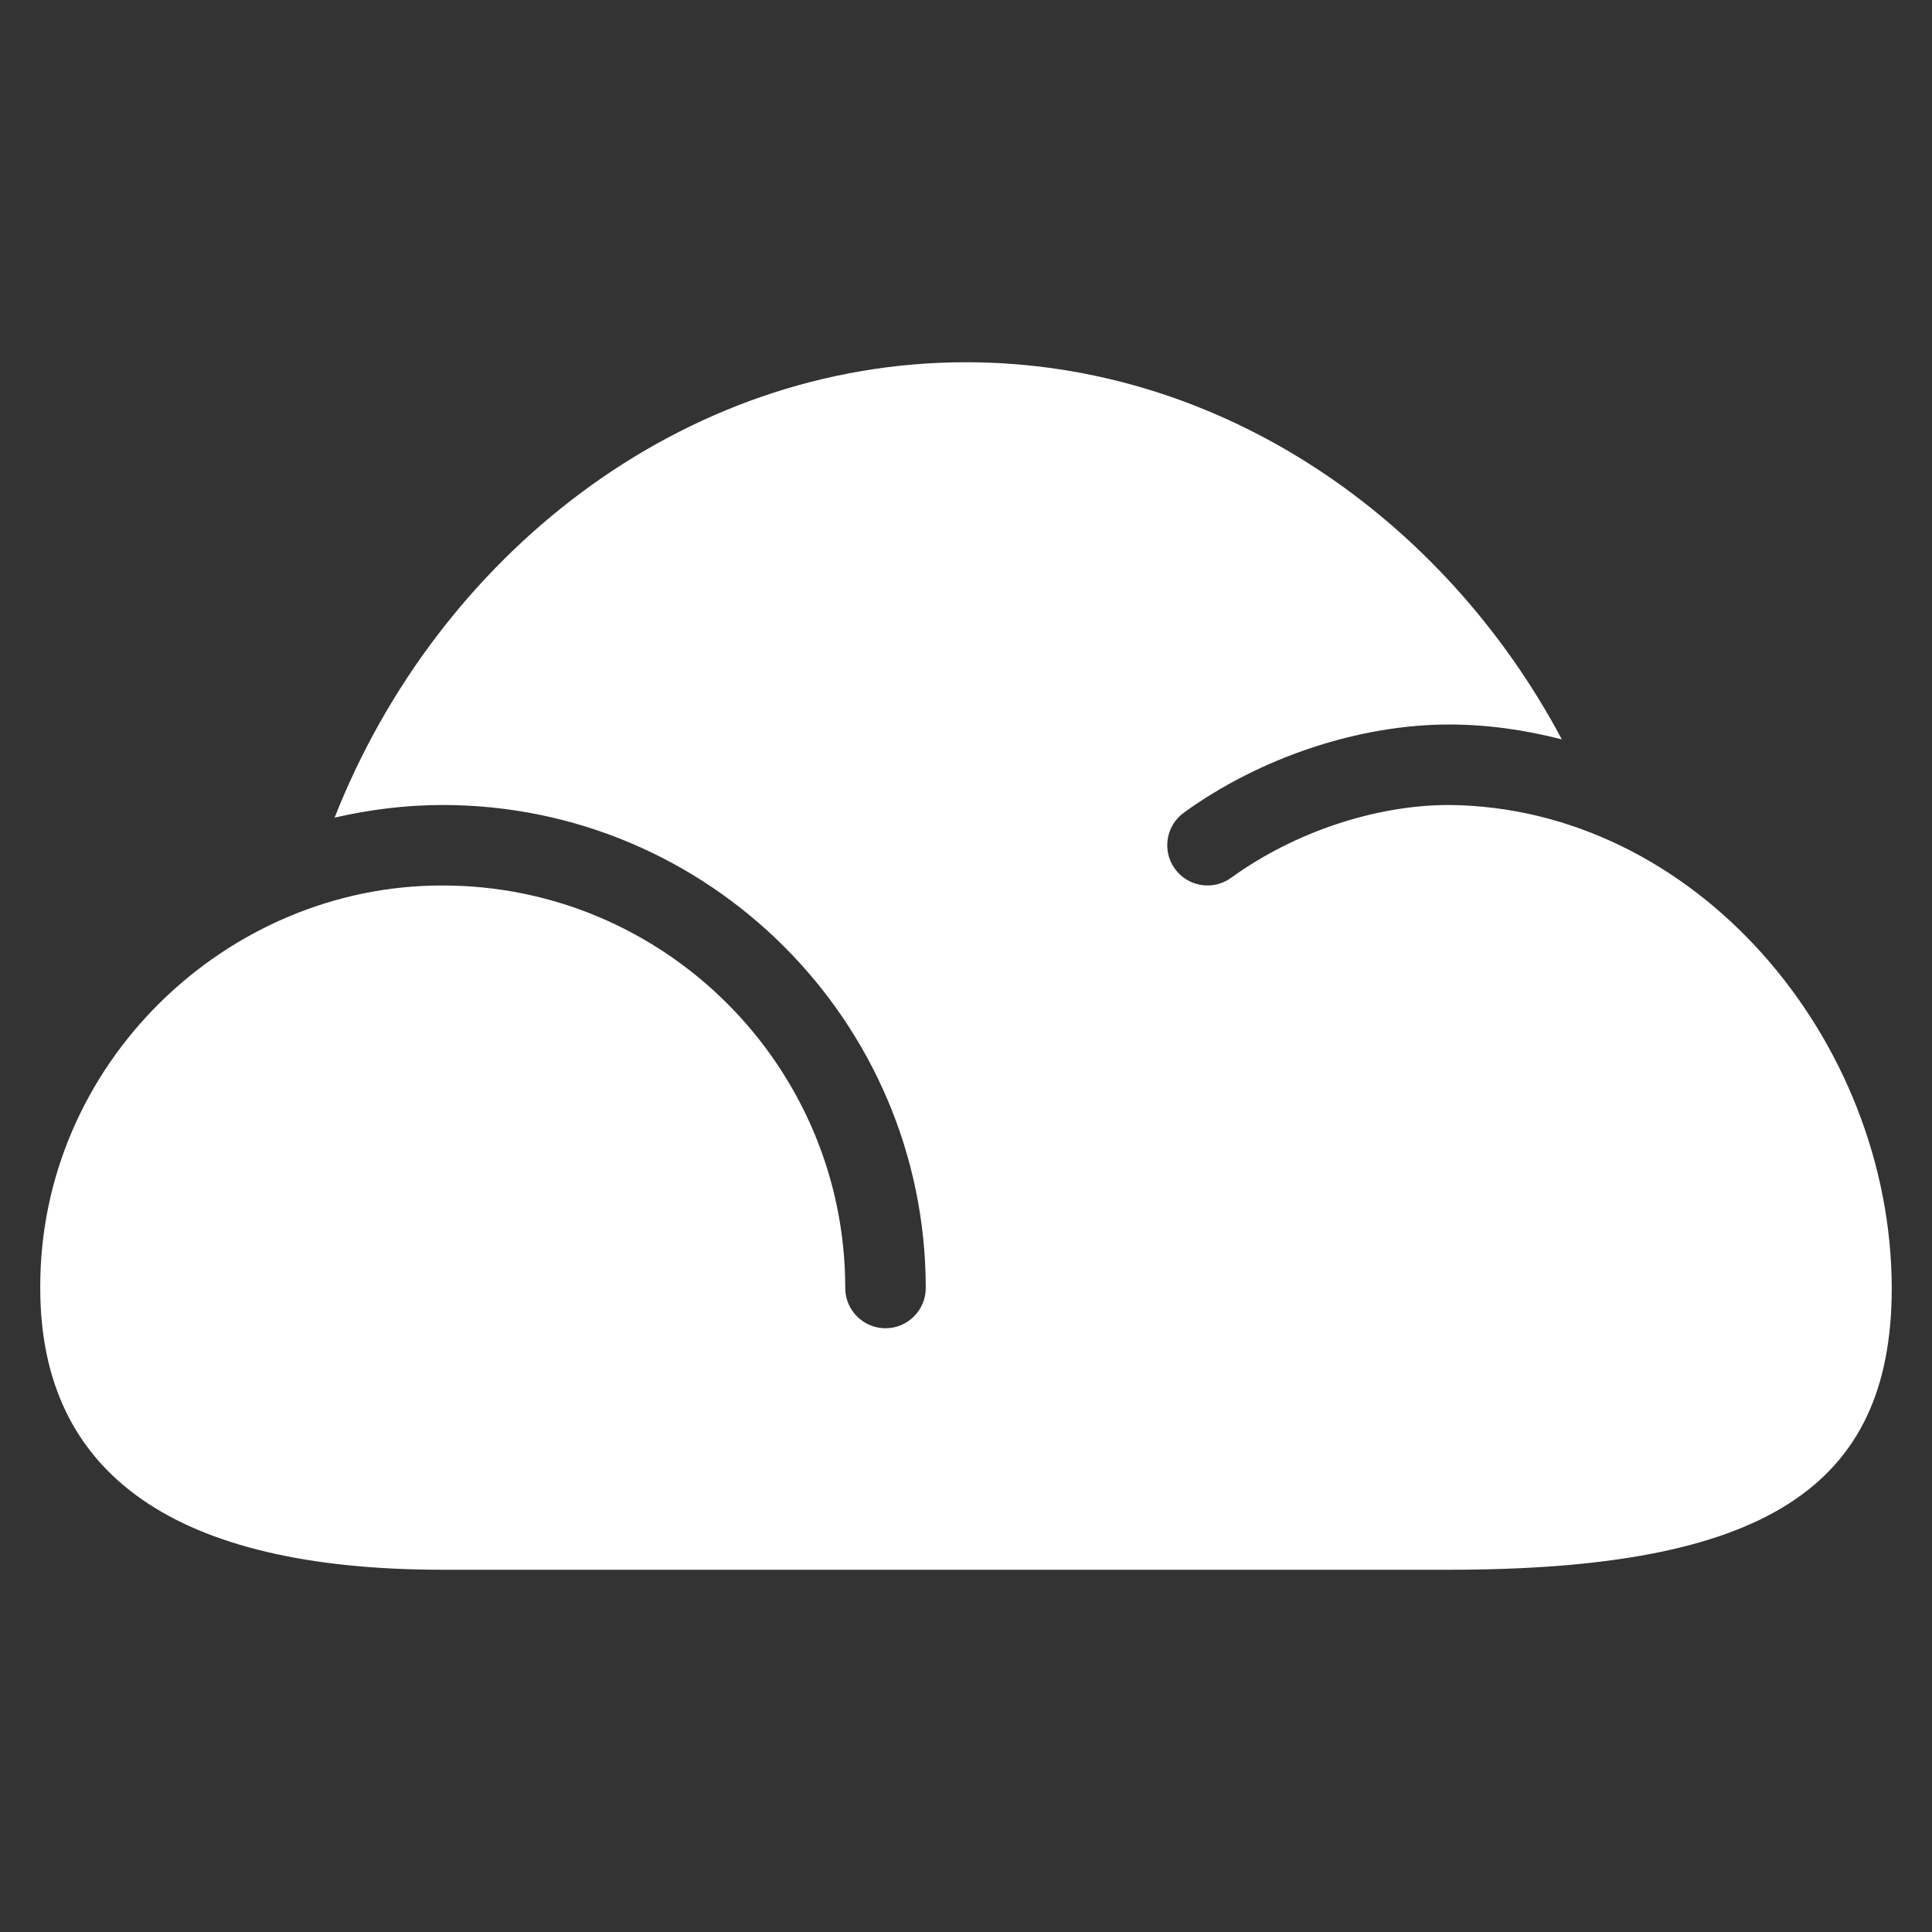 <svg width="72" height="72" viewBox="0 0 72 72" fill="none" xmlns="http://www.w3.org/2000/svg">
<rect x="0" y="0" width="72" height="72" fill="#333333" stroke="none"/>
<path d="M70.5 48C70.5 55.458 65.72 58.5 54 58.5H16.5C6.546 58.5 1.5 54.968 1.5 48C1.466 39.661 8.433 32.98 16.5 33C24.771 33 31.5 39.729 31.5 48C31.5 48.828 32.172 49.5 33 49.5C33.828 49.5 34.5 48.828 34.5 48C34.5 38.075 26.426 30 16.5 30C15.113 30 13.767 30.172 12.47 30.471C16.289 20.765 25.364 13.5 36 13.5C45.543 13.5 53.838 19.346 58.205 27.555C56.84 27.204 55.434 27 54 27C50.651 27 46.956 28.229 44.12 30.285C43.449 30.771 43.299 31.71 43.785 32.379C44.271 33.05 45.209 33.2 45.879 32.714C48.224 31.014 51.26 30 54 30C63.152 30.078 70.476 38.693 70.5 48Z" fill="white"/>
</svg>
